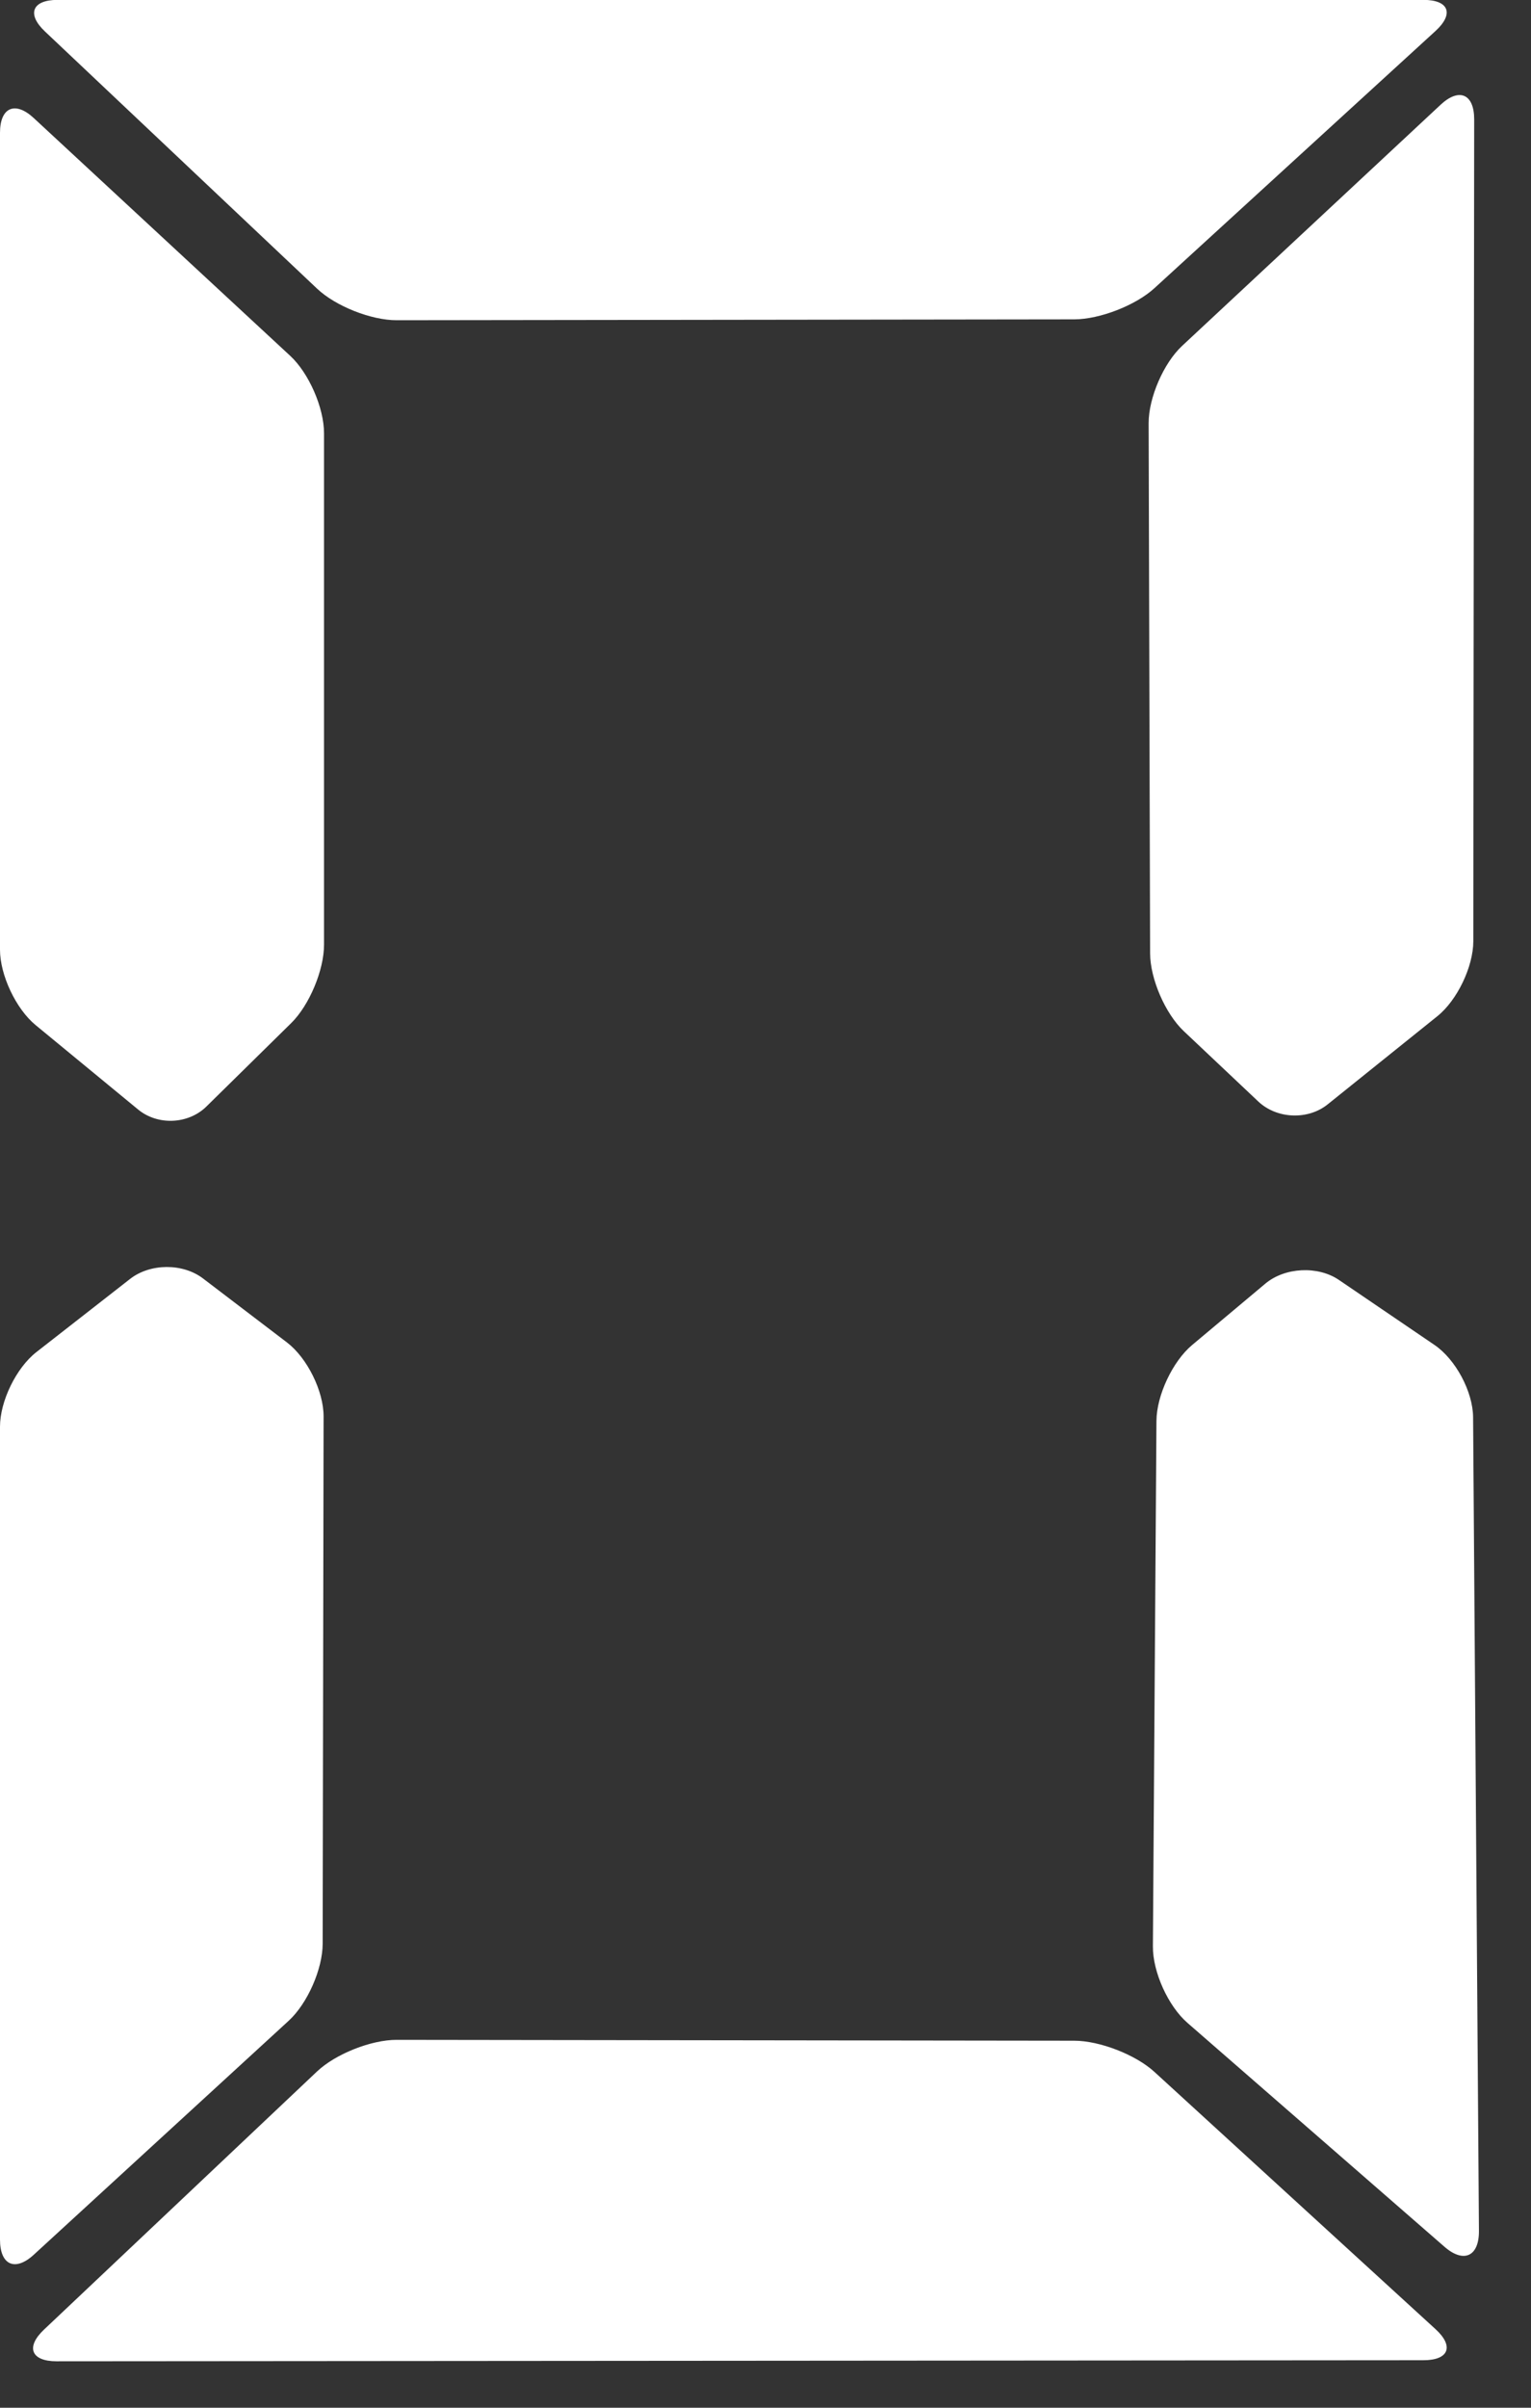 <svg width="28" height="44" viewBox="0 0 28 44" fill="none" xmlns="http://www.w3.org/2000/svg">
<rect x="0" y="0" width="28" height="44" fill="#333333" stroke="none"/>
<path fill-rule="evenodd" clip-rule="evenodd" d="M21.034 17.424C21.036 17.889 21.311 18.524 21.65 18.844L23.012 20.129C23.351 20.449 23.92 20.472 24.281 20.182L26.288 18.57C26.65 18.279 26.944 17.667 26.945 17.201L26.961 2.183C26.962 1.717 26.687 1.597 26.347 1.914L21.62 6.32C21.28 6.636 21.006 7.271 21.007 7.734L21.034 17.424ZM2.38 23.371C2.747 23.085 3.344 23.081 3.714 23.364L5.249 24.533C5.619 24.816 5.919 25.421 5.918 25.886L5.901 35.519C5.901 35.983 5.623 36.614 5.279 36.929L0.62 41.202C0.278 41.517 0 41.395 0 40.928V26.072C0 25.606 0.297 24.997 0.664 24.71L2.38 23.371ZM19.648 37.293C20.114 37.294 20.77 37.549 21.112 37.862L26.254 42.564C26.597 42.877 26.498 43.132 26.032 43.132L1.034 43.151C0.568 43.151 0.466 42.892 0.805 42.572L5.798 37.855C6.137 37.535 6.788 37.276 7.255 37.277L19.648 37.293ZM19.648 5.836C20.114 5.835 20.77 5.58 21.112 5.267L26.254 0.566C26.597 0.252 26.498 -0.002 26.033 -0.002H1.053C0.588 -0.002 0.485 0.257 0.822 0.575L5.8 5.276C6.138 5.595 6.788 5.853 7.255 5.852L19.648 5.836ZM21.15 25.966C21.153 25.5 21.445 24.879 21.803 24.579L23.141 23.458C23.499 23.158 24.102 23.128 24.487 23.39L26.236 24.579C26.622 24.842 26.937 25.431 26.941 25.898L27.048 40.769C27.051 41.235 26.77 41.365 26.418 41.059L21.716 36.966C21.364 36.66 21.081 36.036 21.085 35.568L21.15 25.966ZM5.308 6.503C5.649 6.819 5.926 7.451 5.926 7.918V17.264C5.926 17.729 5.657 18.371 5.325 18.697L3.775 20.221C3.444 20.546 2.885 20.572 2.525 20.275L0.65 18.732C0.291 18.436 0 17.818 0 17.356V2.426C0 1.961 0.278 1.842 0.617 2.157L5.308 6.503Z" fill="white"/>
</svg>
